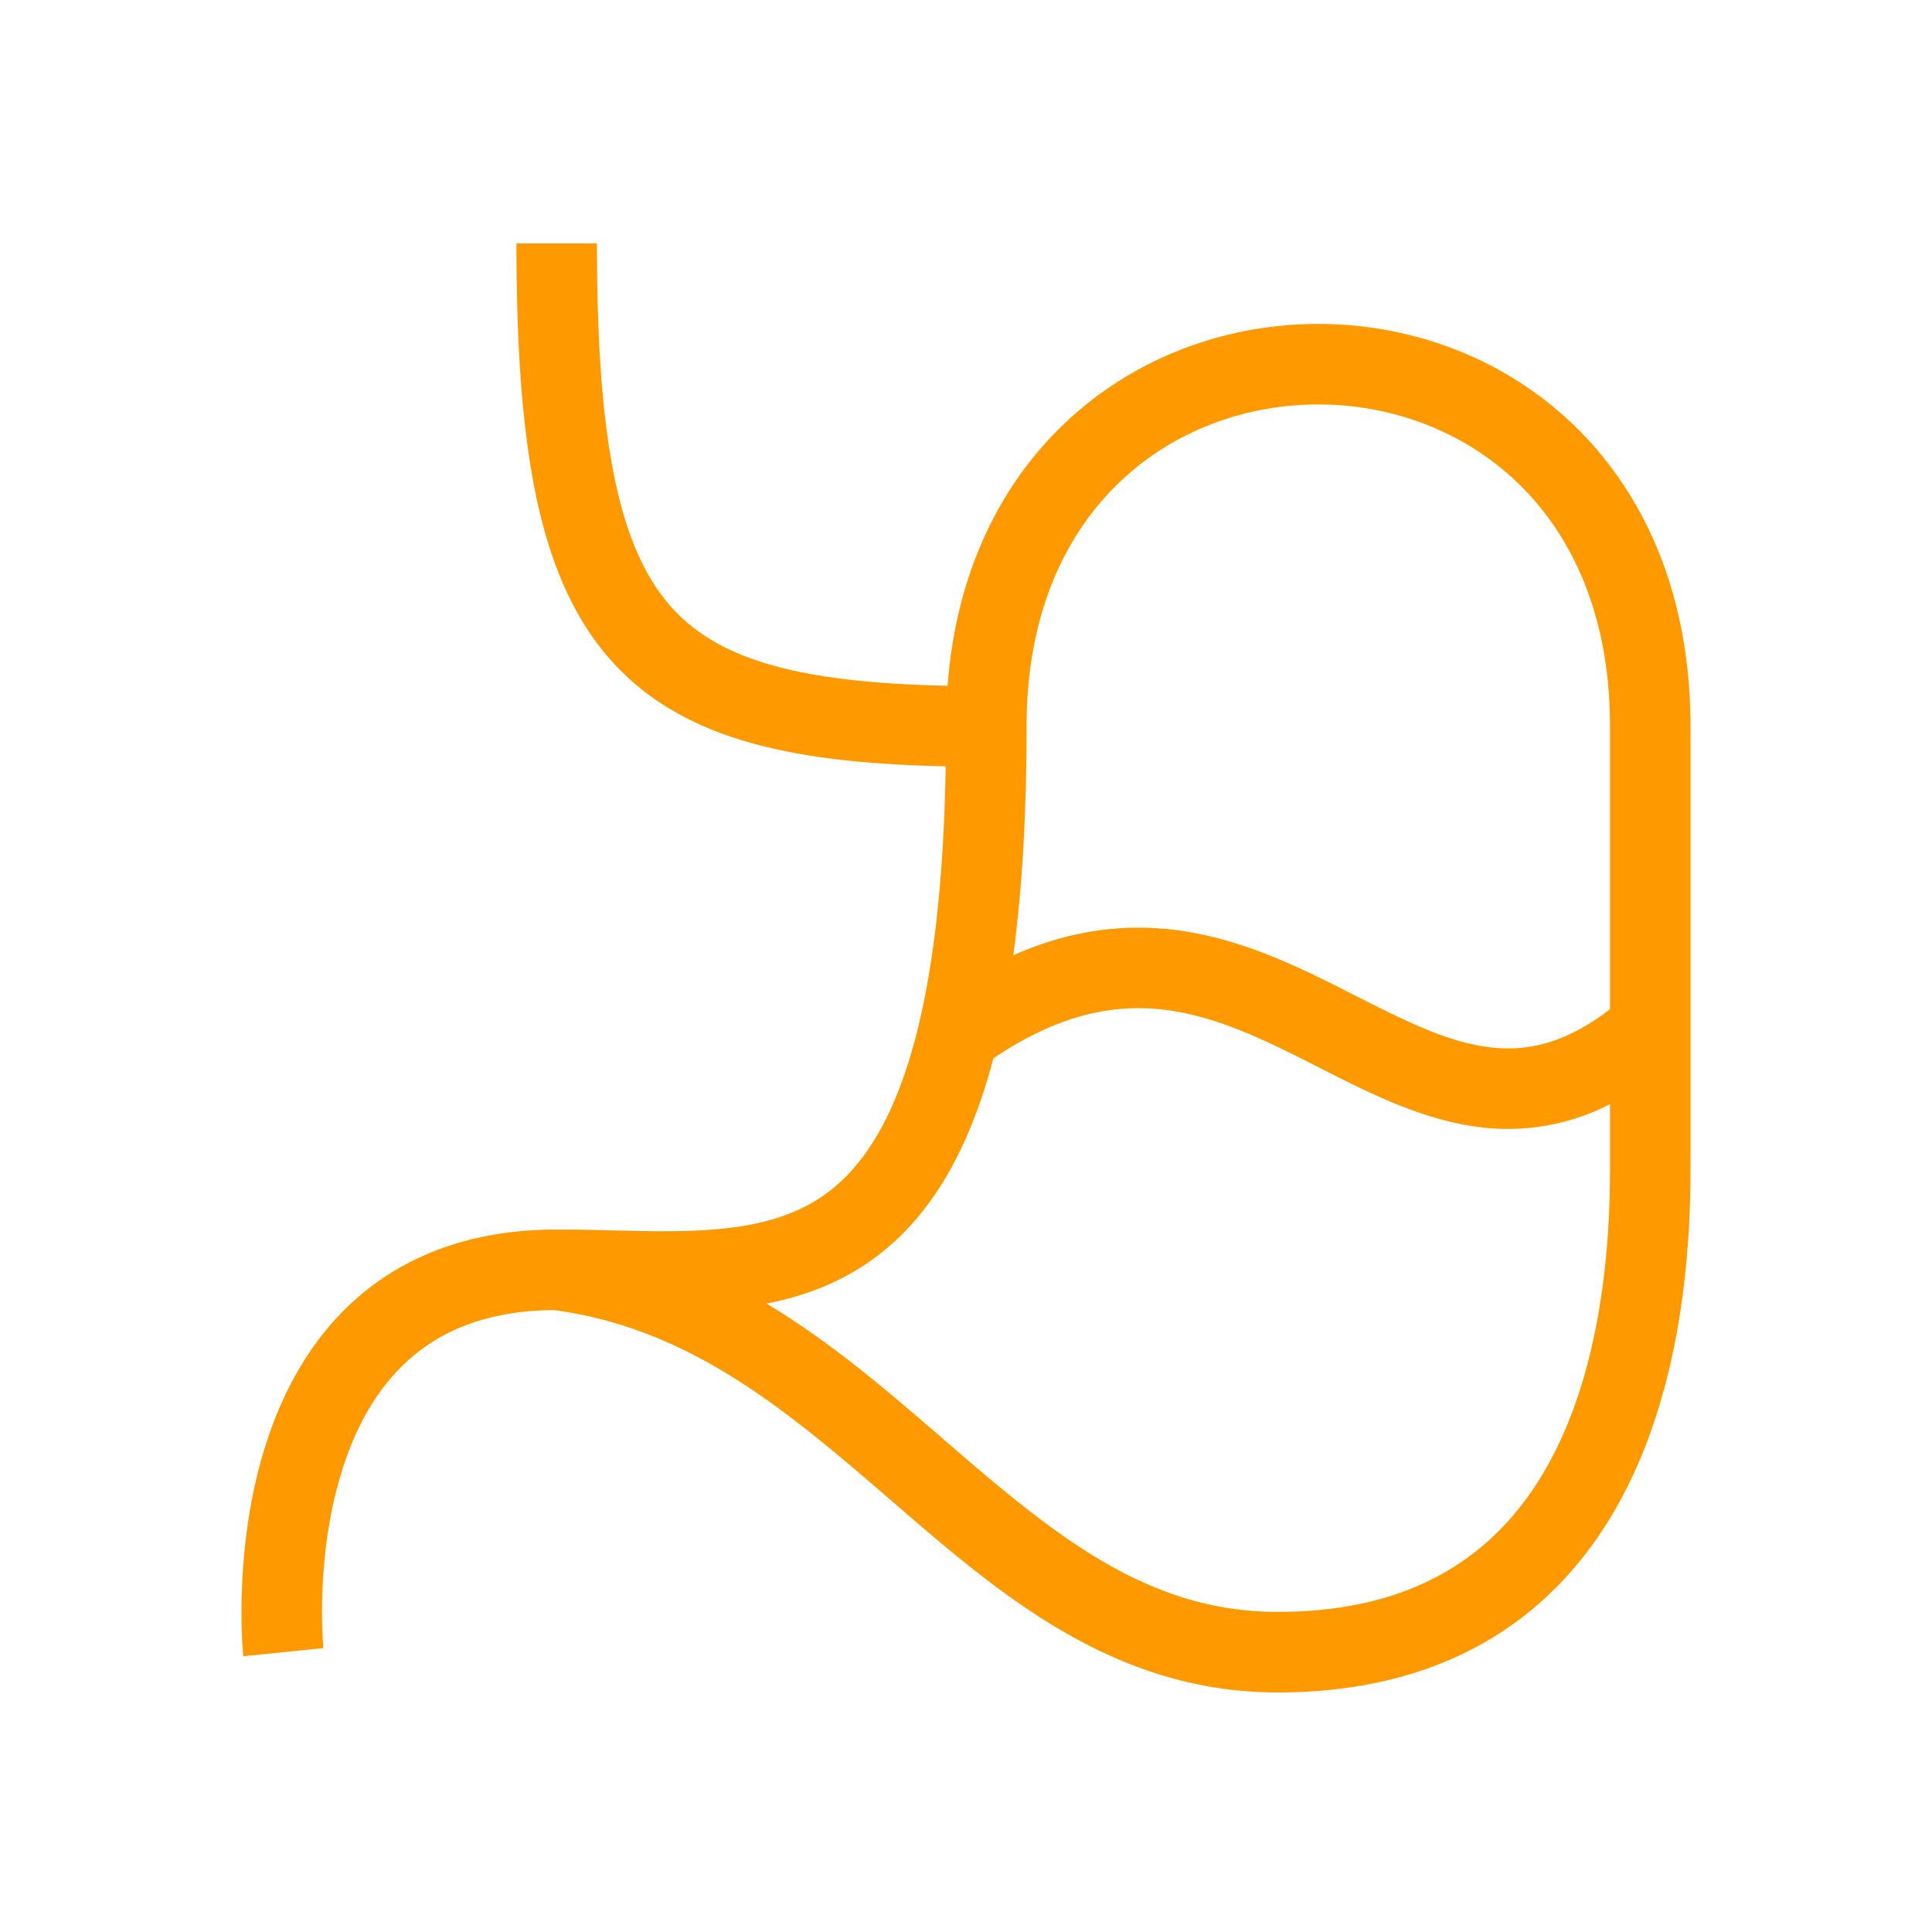 <svg viewBox="0 0 48 48" height="200" width="200" xmlns="http://www.w3.org/2000/svg" xmlns:xlink="http://www.w3.org/1999/xlink"><path clip-rule="evenodd" d="M16.715 15.122c1.18 1.286 3.174 1.838 6.827 1.916c.208-2.759 1.271-4.932 2.844-6.458c1.748-1.696 4.066-2.532 6.366-2.532s4.619.836 6.367 2.532C40.879 12.287 42 14.806 42 18.048v11c0 3.082-.513 6.301-2.066 8.78c-1.599 2.552-4.239 4.22-8.19 4.22c-4.042 0-6.855-2.398-9.428-4.618l-.112-.097c-2.59-2.236-5.005-4.319-8.437-4.785c-1.683.013-2.816.527-3.607 1.231c-.82.73-1.35 1.734-1.68 2.812c-.33 1.076-.444 2.17-.472 3.006a12.968 12.968 0 0 0 .019 1.27a4.8 4.8 0 0 0 .005.065l.002.014l-.995.102c-.995.102-.995.101-.995.1v-.003l-.001-.009l-.003-.027a10.83 10.83 0 0 1-.027-.426c-.012-.281-.02-.678-.004-1.154c.032-.943.16-2.225.559-3.524c.397-1.297 1.081-2.669 2.262-3.72c1.2-1.068 2.838-1.737 5.001-1.737c.503 0 .977.011 1.432.022c.846.02 1.628.04 2.412-.02c1.155-.086 2.107-.338 2.894-.927c1.507-1.13 2.812-3.825 2.927-10.585c-3.719-.077-6.48-.63-8.254-2.564c-.964-1.05-1.559-2.425-1.918-4.126c-.357-1.694-.493-3.775-.493-6.3h2c0 2.475.135 4.394.45 5.887c.314 1.487.793 2.487 1.434 3.187Zm6.656 20.576c-1.309-1.13-2.708-2.34-4.327-3.312c.944-.183 1.876-.527 2.725-1.163c1.3-.975 2.28-2.534 2.91-4.928c1.646-1.11 3-1.345 4.188-1.215c1.272.14 2.447.703 3.743 1.36l.216.11c1.177.598 2.505 1.274 3.916 1.451A5.539 5.539 0 0 0 40 27.432v1.616c0 2.918-.496 5.699-1.761 7.719c-1.22 1.948-3.21 3.28-6.496 3.28c-3.197 0-5.478-1.851-8.12-4.131l-.252-.218ZM40 25.074v-7.026c0-2.758-.94-4.74-2.274-6.032c-1.344-1.305-3.15-1.968-4.974-1.968c-1.824 0-3.63.663-4.974 1.968c-1.333 1.293-2.273 3.274-2.273 6.032c0 2.194-.112 4.076-.331 5.686c1.382-.614 2.678-.777 3.912-.642c1.682.185 3.162.922 4.429 1.564l.09.046c1.291.654 2.332 1.182 3.387 1.315c.89.112 1.854-.056 3.008-.943Z" fill-rule="evenodd" fill="#FF9900"></path></svg>